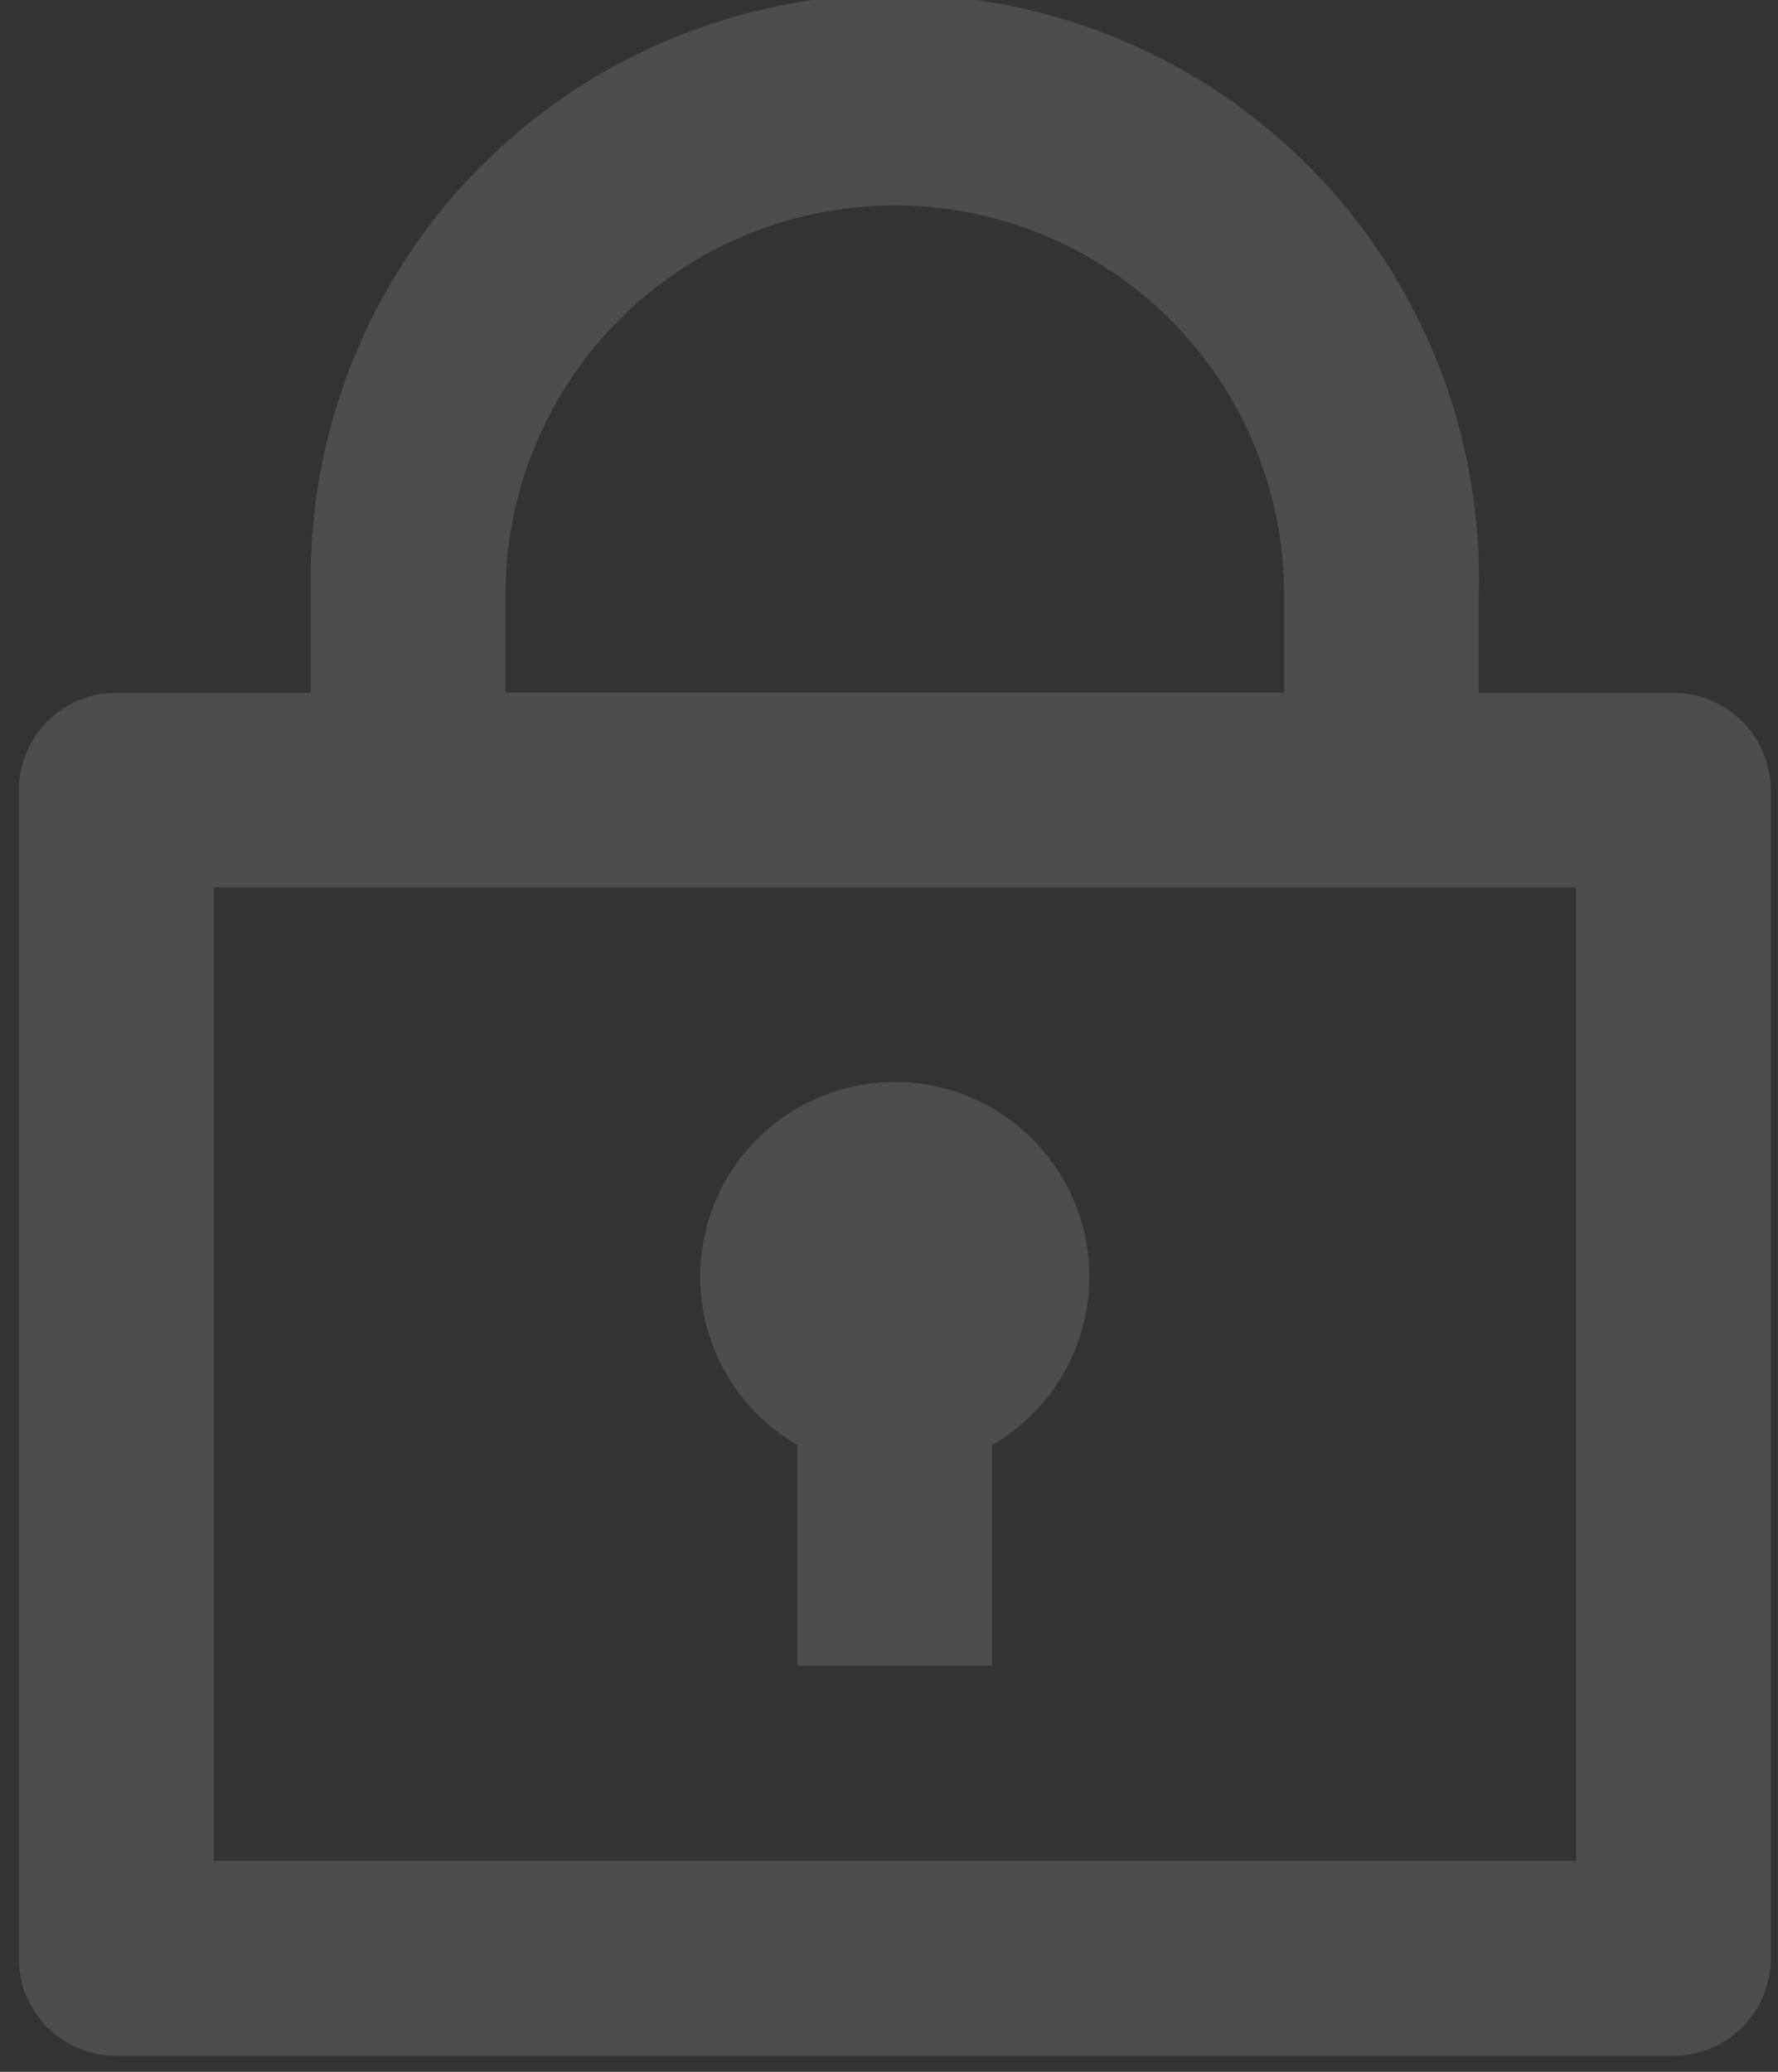 <?xml version="1.0" encoding="UTF-8" standalone="no"?>
<!-- Created with Inkscape (http://www.inkscape.org/) -->

<svg
   width="3.683mm"
   height="4.291mm"
   viewBox="0 0 3.683 4.291"
   version="1.1"
   id="svg1"
   xml:space="preserve"
   xmlns:inkscape="http://www.inkscape.org/namespaces/inkscape"
   xmlns:sodipodi="http://sodipodi.sourceforge.net/DTD/sodipodi-0.dtd"
   xmlns="http://www.w3.org/2000/svg"
   xmlns:svg="http://www.w3.org/2000/svg"><rect x="0" y="0" width="3.683" height="4.291" fill="#333333" stroke="none"/><sodipodi:namedview
     id="namedview1"
     pagecolor="#ffffff"
     bordercolor="#666666"
     borderopacity="1.0"
     inkscape:showpageshadow="2"
     inkscape:pageopacity="0.0"
     inkscape:pagecheckerboard="0"
     inkscape:deskcolor="#d1d1d1"
     inkscape:document-units="mm" /><defs
     id="defs1"><clipPath
       clipPathUnits="userSpaceOnUse"
       id="clipPath1"><rect
         style="fill:#4d4d4d;fill-opacity:0;stroke:#ffffff;stroke-width:0;stroke-linecap:round;stroke-linejoin:bevel;stroke-miterlimit:6.4;stroke-opacity:0;paint-order:markers stroke fill"
         id="rect2"
         width="3.683"
         height="4.291"
         x="53.01"
         y="14.529" /></clipPath></defs><g
     inkscape:label="Calque 1"
     inkscape:groupmode="layer"
     id="layer1"
     transform="translate(-120.158,-151.123)"><g
       inkscape:label="Calque 1"
       id="layer1-5"
       transform="translate(67.148,136.594)"
       clip-path="url(#clipPath1)"><path
         d="m 21.183,15.134 c 0.463,0 0.905,0.243 1.317,0.641 0.141,0.136 0.268,0.281 0.38,0.427 0.068,0.088 0.116,0.157 0.142,0.198 l 0.058,0.091 -0.058,0.091 c -0.026,0.041 -0.074,0.11 -0.142,0.198 -0.112,0.145 -0.239,0.29 -0.38,0.427 -0.412,0.399 -0.855,0.641 -1.317,0.641 -0.463,0 -0.905,-0.243 -1.317,-0.641 -0.141,-0.136 -0.268,-0.281 -0.38,-0.427 -0.068,-0.088 -0.116,-0.157 -0.142,-0.198 l -0.058,-0.091 0.058,-0.091 c 0.026,-0.041 0.074,-0.11 0.142,-0.198 0.112,-0.145 0.239,-0.29 0.38,-0.427 0.412,-0.399 0.855,-0.641 1.317,-0.641 z m 1.429,1.275 c -0.103,-0.133 -0.219,-0.266 -0.347,-0.39 -0.355,-0.343 -0.724,-0.546 -1.082,-0.546 -0.357,0 -0.726,0.203 -1.082,0.546 -0.128,0.124 -0.245,0.257 -0.347,0.39 -0.022,0.029 -0.043,0.056 -0.061,0.082 0.019,0.026 0.039,0.053 0.061,0.082 0.103,0.133 0.219,0.266 0.347,0.39 0.355,0.343 0.724,0.546 1.082,0.546 0.357,0 0.726,-0.203 1.082,-0.546 0.128,-0.124 0.245,-0.257 0.347,-0.39 0.022,-0.029 0.043,-0.056 0.061,-0.082 -0.019,-0.026 -0.039,-0.053 -0.061,-0.082 z m -1.429,0.76 c -0.375,0 -0.679,-0.304 -0.679,-0.679 0,-0.375 0.304,-0.679 0.679,-0.679 0.375,0 0.679,0.304 0.679,0.679 0,0.375 -0.304,0.679 -0.679,0.679 z m 0,-0.339 c 0.187,0 0.339,-0.152 0.339,-0.339 0,-0.187 -0.152,-0.339 -0.339,-0.339 -0.187,0 -0.339,0.152 -0.339,0.339 0,0.187 0.152,0.339 0.339,0.339 z"
         fill-rule="evenodd"
         id="path536"
         style="fill:#4d4d4d;stroke-width:0.17"
         sodipodi:insensitive="true" /><path
         d="m 40.481,4.233 c 1.02,0 1.852,-0.832 1.852,-1.852 -4.2e-4,-1.02 -0.832,-1.852 -1.852,-1.852 -1.02,0 -1.852,0.832 -1.852,1.852 0,1.02 0.832,1.852 1.852,1.852 z"
         style="clip-rule:evenodd;fill:#8080ff;fill-rule:evenodd;stroke-width:0.419"
         id="path274-3"
         sodipodi:insensitive="true" /><path
         d="m 3.111,5.543 h 0.172 c 0.19,0 0.344,0.154 0.344,0.344 v 2.579 c 0,0.19 -0.154,0.344 -0.344,0.344 H 0.876 c -0.19,0 -0.344,-0.154 -0.344,-0.344 V 5.887 c 0,-0.19 0.154,-0.344 0.344,-0.344 H 1.048 c 0,-0.19 0.154,-0.344 0.344,-0.344 H 1.563 C 1.693,5.09 1.88,5.027 2.08,5.027 c 0.2,0 0.387,0.062 0.517,0.172 h 0.171 c 0.19,0 0.344,0.154 0.344,0.344 z M 1.094,5.887 H 0.876 V 8.466 H 3.283 V 5.887 H 3.065 C 3.006,5.99 2.895,6.059 2.768,6.059 H 1.392 c -0.127,0 -0.238,-0.069 -0.298,-0.172 z M 1.392,7.606 V 7.263 H 2.424 v 0.344 z m 0,-0.688 V 6.575 h 1.375 v 0.344 z m 0.371,-1.435 -0.051,0.059 h -0.078 -0.241 v 0.172 h 1.375 V 5.543 H 2.448 L 2.397,5.484 C 2.34,5.419 2.219,5.371 2.08,5.371 c -0.139,0 -0.26,0.048 -0.317,0.113 z"
         fill-rule="evenodd"
         id="path1104"
         style="fill:#4d4d4d;stroke-width:0.172"
         sodipodi:insensitive="true" /><g
         id="g533"
         transform="matrix(0.982,0,0,0.982,0.291,0.496)"
         sodipodi:insensitive="true"><polygon
           points="214.778,454.728 210.222,447.272 207,442 203.778,447.272 199.222,454.728 196,460 218,460 "
           id="polygon1761"
           transform="matrix(0.166,0,0,0.166,-32.142,-72.822)"
           style="fill:#4d4d4d" /><rect
           x="2.022"
           y="2.803"
           style="fill:#e6e6e6;stroke-width:0.166"
           width="0.332"
           height="0.332"
           id="rect1767" /><rect
           x="2.022"
           y="1.476"
           style="fill:#e6e6e6;stroke-width:0.166"
           width="0.332"
           height="0.995"
           id="rect1769" /></g><path
         d="M 12.725,5.717 12.174,5.166 C 12.085,5.077 11.965,5.027 11.84,5.027 l -1.34,-7e-7 c -0.261,0 -0.473,0.212 -0.473,0.473 l 4.8e-5,2.836 c 0,0.261 0.212,0.473 0.473,0.473 h 1.891 c 0.26,0 0.473,-0.213 0.473,-0.473 V 6.051 c 0,-0.125 -0.049,-0.245 -0.138,-0.334 z m -0.216,2.619 c 0,0.065 -0.053,0.118 -0.118,0.118 h -1.891 c -0.065,0 -0.118,-0.053 -0.118,-0.118 l -1.49e-4,-2.835 c 0,-0.065 0.053,-0.118 0.118,-0.118 h 1.182 v 0.59 c 0,0.131 0.106,0.236 0.236,0.236 h 0.584 V 8.336 Z M 10.736,7.095 c 0,0.098 0.08,0.177 0.177,0.177 h 1.064 c 0.098,0 0.177,-0.079 0.177,-0.177 0,-0.098 -0.079,-0.177 -0.177,-0.177 h -1.064 c -0.098,0 -0.177,0.08 -0.177,0.177 z m 1.241,0.532 h -1.064 c -0.098,0 -0.177,0.08 -0.177,0.177 0,0.098 0.079,0.177 0.177,0.177 h 1.064 c 0.098,0 0.177,-0.079 0.177,-0.177 0,-0.098 -0.079,-0.177 -0.177,-0.177 z"
         id="path4469"
         style="fill:#4d4d4d;stroke-width:0.007"
         sodipodi:insensitive="true" /><path
         d="M 7.02,5.194 A 1.798,1.798 0 1 0 8.818,6.992 1.796,1.796 0 0 0 7.02,5.194 Z m 0,3.172 a 1.375,1.375 0 1 1 1.375,-1.375 1.372,1.372 0 0 1 -1.375,1.375 z m 0,-1.745 a 0.211,0.211 0 0 0 -0.211,0.211 v 1.005 a 0.211,0.211 0 0 0 0.423,0 V 6.833 A 0.211,0.211 0 0 0 7.02,6.622 Z m 0,-0.687 A 0.211,0.211 0 0 0 6.809,6.146 v 0.106 a 0.211,0.211 0 0 0 0.423,0 V 6.146 A 0.211,0.211 0 0 0 7.02,5.934 Z"
         id="path313"
         style="fill:#4d4d4d;stroke-width:0.021"
         sodipodi:insensitive="true" /><path
         d="m 35.719,19.315 a 2.117,2.117 0 1 0 2.117,2.117 2.115,2.115 0 0 0 -2.117,-2.117 z m 0,3.736 a 1.619,1.619 0 1 1 1.619,-1.619 1.615,1.615 0 0 1 -1.619,1.619 z m 0,-2.055 a 0.249,0.249 0 0 0 -0.249,0.249 v 1.183 a 0.249,0.249 0 0 0 0.498,0 v -1.183 a 0.249,0.249 0 0 0 -0.249,-0.249 z m 0,-0.809 a 0.249,0.249 0 0 0 -0.249,0.249 v 0.124 a 0.249,0.249 0 0 0 0.498,0 v -0.124 a 0.249,0.249 0 0 0 -0.249,-0.249 z"
         id="path313-3"
         style="fill:#4d4d4d;stroke-width:0.025"
         sodipodi:insensitive="true" /><path
         d="m 18.098,5.06 h -3.124 c -0.172,0 -0.312,0.14 -0.312,0.312 v 3.124 c 0,0.172 0.14,0.312 0.312,0.312 h 3.124 c 0.172,0 0.312,-0.14 0.312,-0.312 v -3.124 c 0,-0.172 -0.14,-0.312 -0.312,-0.312 z m -0.104,3.333 h -2.916 V 5.894 h 2.916 z M 15.911,6.519 H 15.495 v 0.417 h 0.417 z m 1.666,0 h -0.417 v 0.417 h 0.417 z m -0.833,0 h -0.417 v 0.417 h 0.417 z m 0,0.833 H 16.328 V 7.768 h 0.417 z m -0.833,0 H 15.495 V 7.768 h 0.417 z m 1.666,0 H 17.161 V 7.768 h 0.417 z"
         id="path1649"
         style="fill:#4d4d4d;stroke-width:0.208"
         sodipodi:insensitive="true" /><polygon
         fill="#241F20"
         points="48,12.438 24,35.562 0,12.438 "
         id="polygon2"
         style="fill:#4d4d4d"
         transform="matrix(0.06,0,0,0.06,1.357,9.048)"
         sodipodi:insensitive="true" /><polygon
         fill="#241F20"
         points="24,35.562 0,12.438 48,12.438 "
         id="polygon2-3"
         style="fill:#4d4d4d"
         transform="matrix(0.06,0,0,-0.06,1.357,14.764)"
         sodipodi:insensitive="true" /><path
         d="M 16.73,3.883 16.458,3.636 C 15.492,2.76 14.855,2.181 14.855,1.473 c 0,-0.579 0.453,-1.031 1.031,-1.031 0.326,0 0.64,0.152 0.844,0.391 0.204,-0.239 0.518,-0.391 0.844,-0.391 0.579,0 1.031,0.453 1.031,1.031 0,0.708 -0.638,1.287 -1.603,2.163 z"
         id="path247"
         style="fill:#d35f5f;stroke-width:0.094"
         sodipodi:insensitive="true" /><path
         d="m 22.382,0.442 c -0.326,0 -0.64,0.152 -0.844,0.391 -0.204,-0.239 -0.518,-0.391 -0.844,-0.391 -0.579,0 -1.032,0.453 -1.032,1.031 0,0.708 0.638,1.286 1.604,2.163 l 0.272,0.247 0.272,-0.247 c 0.966,-0.877 1.604,-1.455 1.604,-2.163 0,-0.579 -0.453,-1.031 -1.032,-1.031 z M 21.557,3.358 21.538,3.376 21.518,3.358 C 20.626,2.549 20.037,2.015 20.037,1.473 c 0,-0.374 0.282,-0.656 0.656,-0.656 0.289,0 0.57,0.187 0.669,0.443 h 0.35 c 0.099,-0.256 0.381,-0.443 0.67,-0.443 0.374,0 0.656,0.282 0.656,0.656 0,0.542 -0.589,1.076 -1.481,1.886 z"
         id="path473"
         style="fill:#4d4d4d;stroke-width:0.094"
         sodipodi:insensitive="true" /><path
         d="m 27.202,0.467 h -1.904 c -0.21,0 -0.379,0.17 -0.379,0.381 l -0.002,3.047 1.333,-0.571 1.333,0.571 V 0.847 c 0,-0.21 -0.17,-0.381 -0.381,-0.381 z"
         id="path2"
         style="fill:#505078;fill-opacity:1;stroke-width:0.095"
         sodipodi:insensitive="true" /><path
         d="m 31.849,0.467 h -1.904 c -0.21,0 -0.379,0.17 -0.379,0.381 l -0.002,3.047 1.333,-0.571 1.333,0.571 V 0.847 c 0,-0.21 -0.17,-0.381 -0.381,-0.381 z m 0,2.856 -0.952,-0.414 -0.952,0.414 V 0.847 h 1.904 z"
         id="path454"
         style="fill:#4d4d4d;stroke-width:0.095"
         sodipodi:insensitive="true" /><path
         d="m 8.754,1.57 c -0.084,-0.089 -0.221,-0.089 -0.305,0 L 6.771,3.339 6.008,2.534 c -0.084,-0.089 -0.221,-0.089 -0.305,0 -0.084,0.089 -0.085,0.233 0,0.321 l 0.914,0.965 c 0.042,0.044 0.098,0.066 0.154,0.066 0.056,1.986e-4 0.111,-0.022 0.153,-0.066 l 1.829,-1.929 c 0.084,-0.089 0.084,-0.232 0,-0.321 z"
         id="path2072"
         style="fill:#4d4d4d;stroke-width:0.199"
         sodipodi:insensitive="true" /><g
         id="g2744"
         transform="matrix(0.199,0,0,0.199,-24.445,-55.682)"
         style="fill:#4d4d4d"
         sodipodi:insensitive="true"><path
           d="m 179.782,288.762 c -0.421,-0.421 -1.103,-0.421 -1.524,0 -0.421,0.421 -0.421,1.103 0,1.524 l 4.63,4.63 -2.208,2.328 -3.844,-4.052 c -0.424,-0.447 -1.111,-0.447 -1.534,0 -0.425,0.447 -0.426,1.172 -0.001,1.617 l 4.604,4.858 c 0.214,0.224 0.494,0.334 0.774,0.333 0.28,10e-4 0.56,-0.109 0.773,-0.333 l 3.011,-3.175 2.746,2.746 c 0.421,0.421 1.103,0.421 1.524,0 0.421,-0.421 0.421,-1.103 0,-1.524 z"
           id="path2740"
           style="fill:#4d4d4d" /><path
           d="m 190.664,288.336 c -0.423,-0.446 -1.111,-0.449 -1.535,0 l -3.488,3.678 1.576,1.576 3.448,-3.636 c 0.424,-0.447 0.424,-1.171 -0.001,-1.618 z"
           id="path2742"
           style="fill:#4d4d4d" /></g><path
         d="m 8.731,13.229 -2.249,-1.587 2.249,-1.587 z m -2.245,-3.175 -0.019,3.175 h -0.381 v -3.175 z"
         id="Shape"
         style="fill:#4d4d4d;fill-rule:evenodd;stroke:none;stroke-width:0.265"
         sodipodi:nodetypes="ccccccccc"
         sodipodi:insensitive="true" /><path
         d="m 12.303,13.229 -2.249,-1.587 2.249,-1.587 z"
         id="Shape-3"
         style="fill:#4d4d4d;stroke-width:0.265"
         sodipodi:nodetypes="cccc"
         sodipodi:insensitive="true" /><path
         d="m 16.14,13.229 2.249,-1.587 -2.249,-1.587 z"
         id="Shape-6"
         style="fill:#4d4d4d;stroke-width:0.265"
         sodipodi:nodetypes="cccc"
         sodipodi:insensitive="true" /><path
         d="m 19.579,13.229 2.249,-1.587 -2.249,-1.587 z m 2.245,-3.175 0.019,3.175 h 0.381 v -3.175 z"
         id="Shape-7"
         style="fill:#4d4d4d;fill-rule:evenodd;stroke:none;stroke-width:0.265"
         sodipodi:nodetypes="ccccccccc"
         sodipodi:insensitive="true" /><g
         id="g335"
         transform="translate(7.779,1.323)"
         style="fill:#4d4d4d"
         sodipodi:insensitive="true"><path
           d="m 21.636,8.8 c -0.129,0 -0.234,0.105 -0.234,0.234 v 0.468 c 0,0.129 0.105,0.234 0.234,0.234 h 1.17 c 0.129,0 0.234,-0.105 0.234,-0.234 V 9.034 C 23.04,8.905 22.935,8.8 22.806,8.8 Z"
           fill="#212121"
           id="path2-5"
           style="fill:#4d4d4d;stroke-width:0.234" /><path
           d="m 21.636,11.049 c -0.129,0 -0.234,0.105 -0.234,0.234 v 0.468 c 0,0.129 0.105,0.234 0.234,0.234 h 1.17 c 0.129,0 0.234,-0.105 0.234,-0.234 v -0.468 c 0,-0.129 -0.105,-0.234 -0.234,-0.234 z"
           fill="#212121"
           id="path6"
           style="fill:#4d4d4d;stroke-width:0.234" /><path
           d="m 21.636,9.925 c -0.129,0 -0.234,0.105 -0.234,0.234 v 0.468 c 0,0.129 0.105,0.234 0.234,0.234 h 1.17 c 0.129,0 0.234,-0.105 0.234,-0.234 v -0.468 c 0,-0.129 -0.105,-0.234 -0.234,-0.234 z"
           fill="#212121"
           id="path4"
           style="fill:#4d4d4d;stroke-width:0.234" /><path
           d="m 23.517,8.8 c -0.129,0 -0.234,0.105 -0.234,0.234 v 0.468 c 0,0.129 0.105,0.234 0.234,0.234 h 1.17 c 0.129,0 0.234,-0.105 0.234,-0.234 V 9.034 c 0,-0.129 -0.105,-0.234 -0.234,-0.234 z"
           fill="#212121"
           id="path8"
           style="fill:#4d4d4d;stroke-width:0.234" /><path
           d="m 23.517,9.925 c -0.129,0 -0.234,0.105 -0.234,0.234 v 0.468 c 0,0.129 0.105,0.234 0.234,0.234 h 1.17 c 0.129,0 0.234,-0.105 0.234,-0.234 v -0.468 c 0,-0.129 -0.105,-0.234 -0.234,-0.234 z"
           fill="#212121"
           id="path10"
           style="fill:#4d4d4d;stroke-width:0.234" /></g><g
         id="g674"
         style="fill:#4d4d4d"
         transform="translate(8.202,1.323)"
         sodipodi:insensitive="true"><path
           d="m 26.398,8.811 h -0.57 c -0.079,0 -0.143,0.068 -0.143,0.152 v 0.609 c 0,0.084 0.064,0.152 0.143,0.152 h 0.57 c 0.079,0 0.143,-0.068 0.143,-0.152 V 8.963 c 0,-0.084 -0.064,-0.152 -0.143,-0.152 z"
           id="path2022-6"
           style="fill:#4d4d4d;stroke-width:0.009"
           sodipodi:nodetypes="sssssssss" /><path
           d="m 26.972,9.716 h 2.141 c 0.131,0 0.238,-0.206 0.238,-0.447 0,-0.241 -0.106,-0.473 -0.238,-0.473 h -2.141 c -0.132,0 -0.238,0.206 -0.238,0.447 0,0.241 0.106,0.473 0.238,0.473 z"
           id="path2022-3"
           style="fill:#4d4d4d;stroke-width:0.01"
           sodipodi:nodetypes="sssssss" /><path
           d="m 26.388,9.947 h -0.57 c -0.079,0 -0.143,0.068 -0.143,0.152 v 0.609 c 0,0.084 0.064,0.152 0.143,0.152 h 0.57 c 0.079,0 0.143,-0.068 0.143,-0.152 v -0.609 c 0,-0.084 -0.064,-0.152 -0.143,-0.152 z"
           id="path2022-6-5"
           style="fill:#4d4d4d;stroke-width:0.009"
           sodipodi:nodetypes="sssssssss" /><path
           d="m 26.962,10.852 h 2.141 c 0.131,0 0.238,-0.206 0.238,-0.447 0,-0.241 -0.106,-0.473 -0.238,-0.473 h -2.141 c -0.132,0 -0.238,0.206 -0.238,0.447 0,0.241 0.106,0.473 0.238,0.473 z"
           id="path2022-3-3"
           style="fill:#4d4d4d;stroke-width:0.01"
           sodipodi:nodetypes="sssssss" /><path
           d="m 26.394,11.073 h -0.57 c -0.079,0 -0.143,0.068 -0.143,0.152 v 0.609 c 0,0.084 0.064,0.152 0.143,0.152 h 0.57 c 0.079,0 0.143,-0.068 0.143,-0.152 v -0.609 c 0,-0.084 -0.064,-0.152 -0.143,-0.152 z"
           id="path2022-6-5-6"
           style="fill:#4d4d4d;stroke-width:0.009"
           sodipodi:nodetypes="sssssssss" /><path
           d="m 26.968,11.978 h 2.141 c 0.131,0 0.238,-0.206 0.238,-0.447 0,-0.241 -0.106,-0.473 -0.238,-0.473 h -2.141 c -0.132,0 -0.238,0.206 -0.238,0.447 0,0.241 0.106,0.473 0.238,0.473 z"
           id="path2022-3-3-2"
           style="fill:#4d4d4d;stroke-width:0.01"
           sodipodi:nodetypes="sssssss" /></g><g
         id="g1963"
         transform="translate(-9.509,0.004)"
         sodipodi:insensitive="true"><path
           d="m 34.6,10.134 h -0.57 c -0.079,0 -0.143,0.068 -0.143,0.152 v 0.609 c 0,0.084 0.064,0.152 0.143,0.152 h 0.57 c 0.079,0 0.143,-0.068 0.143,-0.152 v -0.609 c 0,-0.084 -0.064,-0.152 -0.143,-0.152 z"
           id="path2022-6-6"
           style="fill:#4d4d4d;stroke-width:0.009"
           sodipodi:nodetypes="sssssssss" /><path
           d="m 35.174,10.679 h 2.141 c 0.131,0 0.238,-0.125 0.238,-0.272 0,-0.147 -0.106,-0.288 -0.238,-0.288 h -2.141 c -0.132,0 -0.238,0.125 -0.238,0.272 0,0.147 0.106,0.288 0.238,0.288 z"
           id="path2022-3-7"
           style="fill:#4d4d4d;stroke-width:0.008"
           sodipodi:nodetypes="sssssss" /><path
           d="m 35.174,11.551 h 2.141 c 0.131,0 0.238,-0.125 0.238,-0.272 0,-0.147 -0.106,-0.288 -0.238,-0.288 h -2.141 c -0.132,0 -0.238,0.125 -0.238,0.272 0,0.147 0.106,0.288 0.238,0.288 z"
           id="path2022-3-7-2"
           style="fill:#4d4d4d;stroke-width:0.008"
           sodipodi:nodetypes="sssssss" /><path
           d="m 35.174,12.424 h 2.141 c 0.131,0 0.238,-0.125 0.238,-0.272 0,-0.147 -0.106,-0.288 -0.238,-0.288 h -2.141 c -0.132,0 -0.238,0.125 -0.238,0.272 0,0.147 0.106,0.288 0.238,0.288 z"
           id="path2022-3-7-2-9"
           style="fill:#4d4d4d;stroke-width:0.008"
           sodipodi:nodetypes="sssssss" /><path
           d="m 35.174,13.296 h 2.141 c 0.131,0 0.238,-0.125 0.238,-0.272 0,-0.147 -0.106,-0.288 -0.238,-0.288 h -2.141 c -0.132,0 -0.238,0.125 -0.238,0.272 0,0.147 0.106,0.288 0.238,0.288 z"
           id="path2022-3-7-2-9-3"
           style="fill:#4d4d4d;stroke-width:0.008"
           sodipodi:nodetypes="sssssss" /></g><path
         d="m 42.431,12.803 -1.95,-2.013 -1.95,2.013 0.483,0.499 1.467,-1.514 1.467,1.514 z M 38.431,10.742 V 10.319 h 4.1 v 0.423 z"
         id="path265"
         sodipodi:nodetypes="cccccccccccc"
         style="fill:#4d4d4d;stroke-width:0.347"
         sodipodi:insensitive="true" /><path
         d="m 48.785,13.816 2.013,-2.013 -2.013,-2.013 -0.499,0.499 1.514,1.514 -1.514,1.514 z"
         id="path265-3"
         sodipodi:nodetypes="ccccccc"
         style="fill:#4d4d4d;stroke-width:0.353" /><path
         d="M 46.463,13.816 44.45,11.803 l 2.013,-2.013 0.499,0.499 -1.514,1.514 1.514,1.514 z"
         id="path265-3-3"
         sodipodi:nodetypes="ccccccc"
         style="fill:#4d4d4d;stroke-width:0.353" /><path
         d="m 35.719,4.233 c 1.02,0 1.852,-0.832 1.852,-1.852 -4.2e-4,-1.02 -0.832,-1.852 -1.852,-1.852 -1.02,0 -1.852,0.832 -1.852,1.852 0,1.02 0.832,1.852 1.852,1.852 z"
         style="clip-rule:evenodd;fill:#55d400;fill-rule:evenodd;stroke-width:0.419"
         id="path274"
         sodipodi:insensitive="true" /><path
         d="m 45.244,4.233 c 1.02,0 1.852,-0.832 1.852,-1.852 -4.2e-4,-1.02 -0.832,-1.852 -1.852,-1.852 -1.02,0 -1.852,0.832 -1.852,1.852 0,1.02 0.832,1.852 1.852,1.852 z"
         style="clip-rule:evenodd;fill:#d40000;fill-rule:evenodd;stroke-width:0.419"
         id="path274-6"
         sodipodi:insensitive="true" /><path
         d="m 50.006,4.233 c 1.02,0 1.852,-0.832 1.852,-1.852 -4.2e-4,-1.02 -0.832,-1.852 -1.852,-1.852 -1.02,0 -1.852,0.832 -1.852,1.852 0,1.02 0.832,1.852 1.852,1.852 z"
         style="clip-rule:evenodd;fill:#999999;fill-rule:evenodd;stroke-width:0.419"
         id="path274-3-7"
         sodipodi:insensitive="true" /><path
         d="m 3.409,17.322 -0.093,0.094 -0.257,-0.257 C 3.585,16.537 3.561,15.606 2.973,15.017 2.353,14.398 1.348,14.397 0.729,15.016 c -0.619,0.619 -0.619,1.624 0.001,2.244 0.588,0.589 1.519,0.612 2.142,0.086 l 0.257,0.257 -0.094,0.093 1.089,1.089 0.374,-0.374 z M 1.104,16.887 c -0.413,-0.413 -0.414,-1.083 -0.001,-1.497 0.413,-0.413 1.083,-0.412 1.496,0.001 0.413,0.413 0.414,1.084 9.857e-4,1.496 -0.413,0.413 -1.083,0.412 -1.496,-0.001 z"
         id="path2606"
         style="fill:#4d4d4d;stroke-width:0.235"
         sodipodi:insensitive="true" /><path
         d="m 8.171,17.322 -0.093,0.094 -0.257,-0.257 c 0.527,-0.623 0.503,-1.553 -0.086,-2.142 -0.62,-0.62 -1.625,-0.621 -2.244,-0.001 -0.619,0.619 -0.619,1.624 0.001,2.244 0.588,0.589 1.519,0.612 2.142,0.086 l 0.257,0.257 -0.094,0.093 1.089,1.089 0.374,-0.374 z M 5.867,16.887 C 5.453,16.473 5.452,15.803 5.865,15.39 c 0.413,-0.413 1.083,-0.412 1.496,0.001 0.413,0.413 0.414,1.084 9.86e-4,1.496 -0.413,0.413 -1.083,0.412 -1.496,-0.001 z"
         id="path2606-3"
         style="fill:#e6e6e6;stroke-width:0.235"
         sodipodi:insensitive="true" /><g
         id="g462"
         style="fill:#4d4d4d"
         transform="matrix(0.235,0,0,0.235,13.847,13.847)"
         sodipodi:insensitive="true"><path
           d="M 18,21 H 6 A 3,3 0 0 1 3,18 V 6 A 3,3 0 0 1 6,3 h 5 a 1,1 0 0 1 0,2 H 6 A 1,1 0 0 0 5,6 v 12 a 1,1 0 0 0 1,1 h 12 a 1,1 0 0 0 1,-1 v -5 a 1,1 0 0 1 2,0 v 5 a 3,3 0 0 1 -3,3 z"
           fill="#464646"
           id="path301"
           style="fill:#4d4d4d" /><path
           d="m 20.66,3.34 a 1,1 0 0 0 -1.42,0 L 13,9.64 11.71,8.34 A 1,1 0 0 0 10.62,8.13 1,1 0 0 0 10,9.05 v 4 a 1,1 0 0 0 0.08,0.38 1,1 0 0 0 0.54,0.54 1,1 0 0 0 0.38,0.08 h 4 a 1,1 0 0 0 0.92,-0.62 1,1 0 0 0 -0.21,-1.09 l -1.3,-1.29 6.3,-6.29 A 1,1 0 0 0 20.66,3.34 Z"
           fill="#464646"
           id="path303"
           style="fill:#4d4d4d" /></g><g
         id="g1281"
         transform="matrix(-1,0,0,1,90.825,0.082)"
         sodipodi:insensitive="true"><path
           d="M 46.993,23.465 H 44.17 A 0.706,0.706 0 0 1 43.465,22.76 V 19.938 a 0.706,0.706 0 0 1 0.706,-0.706 h 1.176 a 0.235,0.235 0 0 1 0,0.47 h -1.176 a 0.235,0.235 0 0 0 -0.235,0.235 v 2.822 a 0.235,0.235 0 0 0 0.235,0.235 h 2.822 a 0.235,0.235 0 0 0 0.235,-0.235 v -1.176 a 0.235,0.235 0 0 1 0.47,0 v 1.176 a 0.706,0.706 0 0 1 -0.706,0.706 z"
           fill="#464646"
           id="path301-6"
           style="fill:#4d4d4d;stroke-width:0.235" /><path
           d="m 45.187,21.761 a 0.235,0.235 0 0 0 0.334,0 l 1.468,-1.482 0.303,0.306 a 0.235,0.235 0 0 0 0.256,0.049 0.235,0.235 0 0 0 0.146,-0.216 v -0.941 a 0.235,0.235 0 0 0 -0.019,-0.089 0.235,0.235 0 0 0 -0.127,-0.127 0.235,0.235 0 0 0 -0.089,-0.019 h -0.941 a 0.235,0.235 0 0 0 -0.216,0.146 0.235,0.235 0 0 0 0.049,0.256 l 0.306,0.303 -1.482,1.479 a 0.235,0.235 0 0 0 0.012,0.334 z"
           fill="#464646"
           id="path303-7"
           style="fill:#4d4d4d;stroke-width:0.235" /></g><g
         id="g2564"
         transform="matrix(0.232,0,0,0.232,-129.778,-123.097)"
         style="fill:#4d4d4d"
         sodipodi:insensitive="true"><g
           id="g2562"
           style="fill:#4d4d4d"><rect
             x="604"
             y="598"
             width="16"
             height="2"
             id="rect2556"
             style="fill:#4d4d4d" /><rect
             x="604"
             y="608"
             width="16"
             height="2"
             id="rect2558"
             style="fill:#4d4d4d" /><rect
             x="604"
             y="603"
             width="16"
             height="2"
             id="rect2560"
             style="fill:#4d4d4d" /></g></g><path
         d="m 3.969,19.315 h 3.024 c 1.169,0 2.117,0.948 2.117,2.117 0,1.169 -0.948,2.117 -2.117,2.117 H 3.969 c -1.169,0 -2.117,-0.948 -2.117,-2.117 0,-1.169 0.948,-2.117 2.117,-2.117 z m 0,0.605 c -0.835,0 -1.512,0.677 -1.512,1.512 0,0.835 0.677,1.512 1.512,1.512 h 3.024 c 0.835,0 1.512,-0.677 1.512,-1.512 0,-0.835 -0.677,-1.512 -1.512,-1.512 z m 0,2.721 c -0.668,0 -1.21,-0.542 -1.21,-1.21 0,-0.668 0.542,-1.21 1.21,-1.21 0.668,0 1.21,0.542 1.21,1.21 0,0.668 -0.542,1.21 -1.21,1.21 z m 0,-0.605 c 0.334,0 0.605,-0.271 0.605,-0.605 0,-0.334 -0.271,-0.605 -0.605,-0.605 -0.334,0 -0.605,0.271 -0.605,0.605 0,0.334 0.271,0.605 0.605,0.605 z"
         fill-rule="evenodd"
         id="path1219"
         style="fill:#4d4d4d;stroke-width:0.302"
         sodipodi:insensitive="true" /><path
         d="m 16.518,19.315 h -3.024 c -1.169,0 -2.117,0.948 -2.117,2.117 0,1.169 0.948,2.117 2.117,2.117 h 3.024 c 1.169,0 2.117,-0.948 2.117,-2.117 0,-1.169 -0.948,-2.117 -2.117,-2.117 z m 0,0.605 c 0.835,0 1.512,0.677 1.512,1.512 0,0.835 -0.677,1.512 -1.512,1.512 h -3.024 c -0.835,0 -1.512,-0.677 -1.512,-1.512 0,-0.835 0.677,-1.512 1.512,-1.512 z m 0,2.721 c 0.668,0 1.21,-0.542 1.21,-1.21 0,-0.668 -0.542,-1.21 -1.21,-1.21 -0.668,0 -1.21,0.542 -1.21,1.21 0,0.668 0.542,1.21 1.21,1.21 z m 0,-0.605 c -0.334,0 -0.605,-0.271 -0.605,-0.605 0,-0.334 0.271,-0.605 0.605,-0.605 0.334,0 0.605,0.271 0.605,0.605 0,0.334 -0.271,0.605 -0.605,0.605 z"
         fill-rule="evenodd"
         id="path1219-3"
         style="fill:#4d4d4d;stroke-width:0.302"
         sodipodi:insensitive="true" /><g
         id="g195"
         style="fill:#4d4d4d"
         transform="matrix(0.155,0,0,0.155,23.455,14.121)"
         sodipodi:insensitive="true"><path
           d="M 27,28 H 5 c -0.6,0 -1,0.4 -1,1 0,0.6 0.4,1 1,1 h 22 c 0.6,0 1,-0.4 1,-1 0,-0.6 -0.4,-1 -1,-1 z"
           id="path191"
           style="fill:#4d4d4d" /><path
           d="M 9.2,25.7 C 9.4,25.9 9.6,26 9.9,26 H 17 c 0.3,0 0.5,-0.1 0.7,-0.3 L 27.8,15.6 c 1.9,-1.9 1.9,-5.1 0,-7.1 L 23.5,4.2 c -1.9,-1.9 -5.1,-1.9 -7.1,0 l -5,5 c 0,0 0,0 0,0 0,0 0,0 0,0 L 5.6,15 c -1.9,1.9 -1.9,5.1 0,7.1 z M 7,16.4 l 5,-5 8.6,8.6 -4,4 H 10.3 L 7,20.7 C 5.8,19.5 5.8,17.6 7,16.4 Z"
           id="path193"
           style="fill:#4d4d4d" /></g><path
         id="path18505-2-3"
         style="fill:#4d4d4d;fill-opacity:1;stroke-width:0.265"
         d="m 40.483,5.821 c -0.013,-1.16e-4 -0.026,-1.8e-5 -0.037,4.62e-4 h -0.004 c -0.093,0 -0.167,0.075 -0.167,0.168 v 1.112 l -0.567,9.18e-4 v 4.64e-4 c -0.095,0.007 -0.172,0.131 -0.082,0.22 l 0.766,0.766 c 0.05,0.05 0.131,0.05 0.181,0 l 0.765,-0.766 c 0.089,-0.09 0.012,-0.212 -0.082,-0.219 l 0.003,-0.003 -0.567,9.18e-4 v -1.112 c 0,-0.093 -0.075,-0.168 -0.168,-0.168 -0.013,-4.63e-4 -0.028,-6.94e-4 -0.041,-9.17e-4 z m -1.986,1.767 a 0.132,0.132 0 0 0 -0.132,0.132 v 0.661 a 0.529,0.529 0 0 0 0.529,0.529 h 3.175 a 0.529,0.529 0 0 0 0.529,-0.529 v -0.661 a 0.132,0.132 0 0 0 -0.264,0 v 0.615 h -3.704 v -0.615 a 0.132,0.132 0 0 0 -0.132,-0.132 z"
         sodipodi:insensitive="true" /><g
         id="g453"
         transform="translate(-4.762)"
         sodipodi:insensitive="true"><path
           d="m 42.086,15.322 h 0.162 c 0.179,0 0.323,0.151 0.323,0.337 v 2.526 c 0,0.186 -0.145,0.337 -0.323,0.337 h -2.264 c -0.179,0 -0.323,-0.151 -0.323,-0.337 v -2.526 c 0,-0.186 0.145,-0.337 0.323,-0.337 h 0.162 c 0,-0.186 0.145,-0.337 0.323,-0.337 h 0.161 c 0.122,-0.107 0.298,-0.168 0.486,-0.168 0.188,0 0.364,0.061 0.486,0.168 h 0.161 c 0.179,0 0.323,0.151 0.323,0.337 z m -1.897,0.337 h -0.205 v 2.526 h 2.264 v -2.526 h -0.205 c -0.056,0.101 -0.16,0.168 -0.28,0.168 h -1.294 c -0.12,0 -0.224,-0.068 -0.28,-0.168 z m 0.629,-0.395 -0.048,0.058 h -0.074 -0.227 v 0.168 h 1.294 v -0.168 h -0.3 l -0.048,-0.058 c -0.053,-0.064 -0.167,-0.11 -0.298,-0.11 -0.131,0 -0.245,0.047 -0.298,0.11 z"
           fill-rule="evenodd"
           id="path1104-3"
           style="fill:#4d4d4d;stroke-width:0.165"
           sodipodi:nodetypes="csssssssscscscscccccccsscccccccccsscc" /><path
           d="m 39.094,16.84 h 1.814 l -0.437,-0.387 c -0.037,-0.033 -0.055,-0.072 -0.055,-0.116 0,-0.082 0.077,-0.167 0.189,-0.167 0.05,0 0.094,0.016 0.13,0.049 l 0.752,0.666 c 0.031,0.027 0.063,0.061 0.063,0.122 0,0.061 -0.026,0.09 -0.061,0.121 l -0.753,0.667 c -0.036,0.032 -0.08,0.049 -0.13,0.049 -0.112,0 -0.189,-0.085 -0.189,-0.167 0,-0.043 0.018,-0.083 0.055,-0.116 l 0.437,-0.387 h -1.814 c -0.104,0 -0.189,-0.075 -0.189,-0.167 0,-0.092 0.085,-0.167 0.189,-0.167 z"
           id="path1628"
           style="fill:#4d4d4d;stroke-width:0.089" /></g><g
         id="g449"
         transform="translate(-4.762)"
         sodipodi:insensitive="true"><path
           d="m 35.379,17.194 h 1.814 l -0.437,-0.387 c -0.037,-0.033 -0.055,-0.072 -0.055,-0.116 0,-0.082 0.077,-0.167 0.189,-0.167 0.05,0 0.094,0.016 0.13,0.049 l 0.752,0.666 c 0.031,0.027 0.063,0.061 0.063,0.122 0,0.061 -0.026,0.09 -0.061,0.121 l -0.753,0.667 c -0.036,0.032 -0.08,0.049 -0.13,0.049 -0.112,0 -0.189,-0.085 -0.189,-0.167 0,-0.043 0.018,-0.083 0.055,-0.116 l 0.437,-0.387 h -1.814 c -0.104,0 -0.189,-0.075 -0.189,-0.167 0,-0.092 0.085,-0.167 0.189,-0.167 z"
           id="path1628-7"
           style="fill:#4d4d4d;stroke-width:0.089" /><path
           d="m 36.027,15.322 h 0.162 c 0.179,0 0.323,0.151 0.323,0.337 v 2.526 c 0,0.186 -0.145,0.337 -0.323,0.337 h -2.264 c -0.179,0 -0.323,-0.151 -0.323,-0.337 v -2.526 c 0,-0.186 0.145,-0.337 0.323,-0.337 h 0.162 c 0,-0.186 0.145,-0.337 0.323,-0.337 h 0.161 c 0.122,-0.107 0.298,-0.168 0.486,-0.168 0.188,0 0.364,0.061 0.486,0.168 h 0.161 c 0.179,0 0.323,0.151 0.323,0.337 z m -1.897,0.337 h -0.205 v 2.526 h 2.264 v -2.526 h -0.205 c -0.056,0.101 -0.16,0.168 -0.28,0.168 h -1.294 c -0.12,0 -0.224,-0.068 -0.28,-0.168 z m 0.28,1.01 v -0.337 h 1.294 v 0.337 z m 0.349,-1.405 -0.048,0.058 h -0.074 -0.227 v 0.168 h 1.294 v -0.168 h -0.3 l -0.048,-0.058 c -0.053,-0.064 -0.167,-0.11 -0.298,-0.11 -0.131,0 -0.245,0.047 -0.298,0.11 z"
           fill-rule="evenodd"
           id="path1104-36"
           style="fill:#4d4d4d;stroke-width:0.165"
           sodipodi:nodetypes="csssssssscscscscccccccsscccccccccccccccscc" /></g><g
         id="g2212"
         style="fill:#4d4d4d"
         transform="matrix(0.192,0,0,0.192,38.107,14.477)"
         sodipodi:insensitive="true"><path
           d="M 10,6.5 C 10,4.57 8.43,3 6.5,3 4.57,3 3,4.57 3,6.5 3,8.43 4.57,10 6.5,10 A 3.45,3.45 0 0 0 8.113,9.587 l 2.357,2.528 -2.318,2.318 A 3.46,3.46 0 0 0 6.5,14 C 4.57,14 3,15.57 3,17.5 3,19.43 4.57,21 6.5,21 8.43,21 10,19.43 10,17.5 10,16.899 9.834,16.342 9.566,15.848 L 11.835,13.58 17,19.121 A 3,3 0 0 0 19.121,20 H 22 L 9.35,8.518 C 9.756,7.946 10,7.253 10,6.5 Z M 6.5,8 C 5.673,8 5,7.327 5,6.5 5,5.673 5.673,5 6.5,5 7.327,5 8,5.673 8,6.5 8,7.327 7.327,8 6.5,8 Z m 0,11 C 5.673,19 5,18.327 5,17.5 5,16.673 5.673,16 6.5,16 7.327,16 8,16.673 8,17.5 8,18.327 7.327,19 6.5,19 Z"
           id="path2034"
           style="fill:#4d4d4d" /><path
           d="m 17.278,4.738 -5.403,6.155 1.23,1.039 9.174,-8.073 h -2.879 c -0.796,1.699e-4 -1.559,0.316 -2.121,0.879 z"
           id="path2036"
           sodipodi:nodetypes="cccccc"
           style="fill:#4d4d4d" /></g><path
         d="m 46.009,14.854 v -0.302 h -1.21 v 0.302 h -1.21 v 0.605 h 3.629 v -0.605 z m -2.117,3.477 c 0,0.25 0.203,0.454 0.454,0.454 h 2.117 c 0.25,0 0.454,-0.203 0.454,-0.454 v -2.57 h -3.024 z m 1.89,-1.965 h 0.454 v 1.814 h -0.454 z m -1.21,0 h 0.454 v 1.814 h -0.454 z"
         id="path1663"
         style="fill:#4d4d4d;stroke-width:0.302"
         sodipodi:insensitive="true" /><path
         d="m 51.088,17.36 a 0.711,0.711 0 0 0 -0.497,0.203 l -1.295,-0.728 a 0.71,0.71 0 0 0 0,-0.334 l 1.295,-0.728 a 0.71,0.71 0 1 0 -0.206,-0.398 l -1.325,0.745 a 0.713,0.713 0 1 0 0,1.095 l 1.325,0.746 a 0.713,0.713 0 1 0 0.704,-0.601 z"
         id="path365"
         style="fill:#4d4d4d;stroke-width:0.01"
         sodipodi:insensitive="true" /><path
         class="cls-1"
         d="m 50.006,5.027 a 2.117,2.117 0 1 0 2.117,2.117 2.117,2.117 0 0 0 -2.117,-2.117 z m 0.906,2.75 a 0.192,0.192 0 1 1 -0.272,0.272 l -0.634,-0.634 -0.634,0.634 a 0.192,0.192 0 1 1 -0.272,-0.272 l 0.634,-0.634 -0.634,-0.634 a 0.192,0.192 0 1 1 0.272,-0.272 l 0.634,0.634 0.634,-0.634 a 0.192,0.192 0 1 1 0.272,0.272 l -0.634,0.634 z"
         id="path1032"
         style="fill:#4d4d4d;stroke-width:0.192"
         sodipodi:insensitive="true" /><g
         id="packet"
         style="fill:#4d4d4d"
         transform="matrix(0.003,0,0,0.003,24.077,19.844)"><path
           d="M 1691,165.177 C 1691,73.952 1617.048,0 1525.823,0 H 165.177 C 73.952,0 0,73.952 0,165.177 V 1241.823 C 0,1333.048 73.952,1407 165.177,1407 H 1525.823 C 1617.048,1407 1691,1333.048 1691,1241.823 Z M 166.062,132 h 1361.057 c 18.216,0 32.881,14.528 32.881,32.746 v 1.433 L 869.916,856.337 c -8.417,8.417 -18.208,9.675 -23.318,9.675 -5.11,0 -14.934,-1.258 -23.353,-9.675 L 133,166.085 v -1.339 C 133,146.528 147.846,132 166.062,132 Z M 1527.119,1275 H 166.062 C 147.846,1275 133,1259.916 133,1241.699 V 352.961 l 596.826,596.816 c 31.198,31.197 72.684,48.376 116.803,48.376 44.125,-0.003 85.528,-17.186 116.724,-48.382 L 1560,353.054 v 888.645 c 0,18.217 -14.665,33.301 -32.881,33.301 z"
           id="path1416"
           style="fill:#4d4d4d" /></g><path
         d="m 30.956,21.431 0.039,-0.136 c -0.049,-0.014 -0.102,-3.36e-4 -0.139,0.036 -0.036,0.036 -0.05,0.089 -0.036,0.139 z m 0.564,1.976 -0.136,0.039 c 0.016,0.057 0.067,0.098 0.127,0.102 0.06,0.004 0.115,-0.03 0.139,-0.085 z m 1.411,-1.411 0.056,0.13 c 0.055,-0.024 0.089,-0.079 0.085,-0.139 -0.004,-0.06 -0.045,-0.11 -0.102,-0.127 z m -0.988,0.423 -0.056,-0.13 c -0.033,0.014 -0.06,0.041 -0.074,0.074 z m -2.117,-2.117 v -0.141 h -0.141 v 0.141 z m 2.822,0 h 0.141 v -0.141 h -0.141 z m -2.822,2.822 h -0.141 v 0.141 h 0.141 z m -0.988,-3.528 h 0.282 v -0.282 h -0.282 z m 1.129,0 h 0.282 v -0.282 h -0.282 z m 1.129,0 h 0.282 v -0.282 h -0.282 z m -2.258,1.129 h 0.282 v -0.282 h -0.282 z m 0,1.129 h 0.282 v -0.282 h -0.282 z m 1.981,-0.385 0.564,1.976 0.271,-0.078 -0.564,-1.976 z m 2.15,0.39 -1.976,-0.564 -0.078,0.271 1.976,0.564 z m -1.32,1.602 0.423,-0.988 -0.259,-0.111 -0.423,0.988 z m 0.349,-0.914 0.988,-0.423 -0.111,-0.259 -0.988,0.423 z m -2.172,-2.105 h 2.822 v -0.282 h -2.822 z m 2.681,-0.141 v 0.988 h 0.282 v -0.988 z m -2.822,0 v 2.822 h 0.282 v -2.822 z m 0.141,2.963 h 0.988 v -0.282 h -0.988 z"
         fill="#000000"
         id="path7083"
         style="fill:#4d4d4d;stroke-width:0.282" /><path
         d="m 40.481,19.315 c 1.169,0 2.117,0.948 2.117,2.117 0,1.169 -0.948,2.117 -2.117,2.117 -1.169,0 -2.117,-0.948 -2.117,-2.117 0,-1.169 0.948,-2.117 2.117,-2.117 z m 0,0.423 c -0.935,0 -1.693,0.758 -1.693,1.693 0,0.935 0.758,1.693 1.693,1.693 0.935,0 1.693,-0.758 1.693,-1.693 0,-0.935 -0.758,-1.693 -1.693,-1.693 z m 0.811,0.706 c 0.05,-0.035 0.118,-0.029 0.162,0.014 0.043,0.043 0.049,0.111 0.013,0.161 -0.461,0.645 -0.715,0.99 -0.762,1.037 -0.124,0.124 -0.325,0.124 -0.449,0 -0.124,-0.124 -0.124,-0.325 0,-0.449 0.079,-0.079 0.424,-0.333 1.036,-0.762 z m 0.353,0.775 c 0.117,0 0.212,0.095 0.212,0.212 0,0.117 -0.095,0.212 -0.212,0.212 -0.117,0 -0.212,-0.095 -0.212,-0.212 0,-0.117 0.095,-0.212 0.212,-0.212 z m -2.328,0 c 0.117,0 0.212,0.095 0.212,0.212 0,0.117 -0.095,0.212 -0.212,0.212 -0.117,0 -0.212,-0.095 -0.212,-0.212 0,-0.117 0.095,-0.212 0.212,-0.212 z m 0.491,-0.761 c 0.083,0.083 0.083,0.217 0,0.299 -0.083,0.083 -0.217,0.083 -0.299,0 -0.083,-0.083 -0.083,-0.217 0,-0.299 0.083,-0.083 0.217,-0.083 0.299,0 z m 0.674,-0.403 c 0.117,0 0.212,0.095 0.212,0.212 0,0.117 -0.095,0.212 -0.212,0.212 -0.117,0 -0.212,-0.095 -0.212,-0.212 0,-0.117 0.095,-0.212 0.212,-0.212 z"
         id="path2484"
         style="fill:#4d4d4d;stroke-width:0.212"
         sodipodi:insensitive="true" /><g
         id="g1209"
         sodipodi:insensitive="true"><path
           d="m 56.789,22.983 -0.84,-0.84 c 0.173,-0.261 0.275,-0.574 0.275,-0.911 0,-0.912 -0.742,-1.654 -1.654,-1.654 -0.912,0 -1.654,0.742 -1.654,1.654 0,0.912 0.742,1.654 1.654,1.654 0.337,0 0.65,-0.102 0.911,-0.275 l 0.84,0.84 c 0.129,0.129 0.339,0.129 0.468,0 0.129,-0.129 0.129,-0.339 0,-0.468 z m -3.376,-1.751 c 0,-0.638 0.519,-1.158 1.158,-1.158 0.638,0 1.158,0.519 1.158,1.158 0,0.638 -0.519,1.158 -1.158,1.158 -0.638,0 -1.158,-0.519 -1.158,-1.158 z"
           id="XMLID_232_"
           style="fill:#4d4d4d;stroke-width:0.165" /><path
           d="m 55.578,21.24 c 0,0.11 -0.089,0.198 -0.198,0.198 h -1.588 c -0.11,0 -0.198,-0.089 -0.198,-0.198 0,-0.11 0.089,-0.198 0.198,-0.198 h 1.588 c 0.11,0 0.198,0.089 0.198,0.198 z"
           id="XMLID_235_"
           style="fill:#4d4d4d;stroke-width:0.198" /></g><g
         id="g1213"
         sodipodi:insensitive="true"><path
           d="m 52.026,22.983 -0.84,-0.84 c 0.173,-0.261 0.275,-0.574 0.275,-0.911 0,-0.912 -0.742,-1.654 -1.654,-1.654 -0.912,0 -1.654,0.742 -1.654,1.654 0,0.912 0.742,1.654 1.654,1.654 0.337,0 0.65,-0.102 0.911,-0.275 l 0.84,0.84 c 0.129,0.129 0.339,0.129 0.468,0 0.129,-0.129 0.129,-0.339 0,-0.468 z m -3.376,-1.751 c 0,-0.638 0.519,-1.158 1.158,-1.158 0.638,0 1.158,0.519 1.158,1.158 0,0.638 -0.519,1.158 -1.158,1.158 -0.638,0 -1.158,-0.519 -1.158,-1.158 z"
           id="XMLID_227_"
           style="fill:#4d4d4d;stroke-width:0.165" /><path
           d="m 50.781,21.237 c 0,0.109 -0.088,0.197 -0.197,0.197 h -0.591 v 0.591 c 0,0.109 -0.088,0.197 -0.197,0.197 -0.109,0 -0.197,-0.088 -0.197,-0.197 v -0.591 h -0.591 c -0.109,0 -0.197,-0.088 -0.197,-0.197 0,-0.109 0.088,-0.197 0.197,-0.197 h 0.591 v -0.591 c 0,-0.109 0.088,-0.197 0.197,-0.197 0.109,0 0.197,0.088 0.197,0.197 v 0.591 h 0.591 c 0.109,0 0.197,0.088 0.197,0.197 z"
           id="XMLID_230_"
           style="fill:#4d4d4d;stroke-width:0.197" /></g><path
         d="m 60.127,11.113 h -1.191 c -0.109,0 -0.198,0.089 -0.198,0.198 v 1.191 c 0,0.109 0.089,0.198 0.198,0.198 h 1.191 c 0.109,0 0.198,-0.089 0.198,-0.198 v -1.191 c 0,-0.109 -0.089,-0.198 -0.198,-0.198 z M 59.531,9.79 c -1.169,0 -2.117,0.948 -2.117,2.117 0,1.169 0.948,2.117 2.117,2.117 1.169,0 2.117,-0.948 2.117,-2.117 0,-1.169 -0.948,-2.117 -2.117,-2.117 z m 0,3.836 c -0.948,0 -1.72,-0.772 -1.72,-1.72 0,-0.948 0.771,-1.72 1.72,-1.72 0.948,0 1.72,0.772 1.72,1.72 0,0.948 -0.771,1.72 -1.72,1.72 z"
         id="path2-3"
         style="fill:#4d4d4d;stroke-width:0.008"
         sodipodi:insensitive="true" /><path
         d="m 54.541,11.009 c -0.031,-0.019 -0.068,-0.029 -0.103,-0.029 -0.114,0 -0.198,0.093 -0.198,0.198 v 1.455 c 0,0.106 0.085,0.198 0.198,0.198 0.036,0 0.072,-0.01 0.104,-0.029 l 1.191,-0.728 c 0.059,-0.036 0.095,-0.1 0.095,-0.169 0,-0.069 -0.036,-0.133 -0.095,-0.169 z M 54.769,9.79 c -1.169,0 -2.117,0.948 -2.117,2.117 0,1.169 0.948,2.117 2.117,2.117 1.169,0 2.117,-0.948 2.117,-2.117 0,-1.169 -0.948,-2.117 -2.117,-2.117 z m 0,3.836 c -0.948,0 -1.72,-0.772 -1.72,-1.72 0,-0.948 0.771,-1.72 1.72,-1.72 0.948,0 1.72,0.772 1.72,1.72 0,0.948 -0.771,1.72 -1.72,1.72 z"
         id="path633"
         style="fill:#4d4d4d;stroke-width:0.008"
         sodipodi:insensitive="true" /><g
         id="g1952"
         style="fill:#4d4d4d"
         transform="matrix(0.092,0,0,0.1,57.323,19.032)"
         sodipodi:insensitive="true"><path
           d="M 47,12 A 2.35,2 0 0 0 44.65,10 H 19.973 a 2.35,2 0 0 0 0,4 H 44.65 A 2.35,2 0 0 0 47,12 Z"
           id="path1812"
           style="fill:#4d4d4d;stroke-width:1.084" /><path
           d="m 3,14 h 5.35 a 6,6 0 1 0 0,-4 H 3 a 2,2 0 0 0 0,4 z m 11,-4 a 2,2 0 1 1 -2,2 2,2 0 0 1 2,-2 z"
           id="path1814"
           style="fill:#4d4d4d" /><path
           d="m 45,22 h -7.35 a 6,6 0 1 0 0,4 H 45 a 2,2 0 0 0 0,-4 z m -13,4 a 2,2 0 1 1 2,-2 2,2 0 0 1 -2,2 z"
           id="path1816"
           style="fill:#4d4d4d" /><path
           d="M 25.96,22 H 3.377 a 2.377,2 0 0 0 0,4 H 25.96 a 2.377,2 0 0 0 0,-4 z"
           id="path1818"
           style="fill:#4d4d4d;stroke-width:1.09" /><path
           d="M 44.598,34 H 24.18 a 2.402,2 0 0 0 0,4 h 20.418 a 2.402,2 0 0 0 0,-4 z"
           id="path1820"
           style="fill:#4d4d4d;stroke-width:1.096" /><path
           d="m 18,30 a 6,6 0 0 0 -5.65,4 H 3 a 2,2 0 0 0 0,4 h 9.35 A 6,6 0 1 0 18,30 Z m 0,8 a 2,2 0 1 1 2,-2 2,2 0 0 1 -2,2 z"
           id="path1822"
           style="fill:#4d4d4d" /></g><g
         id="g3646"
         sodipodi:insensitive="true"><polygon
           points="26,26.172 26,18 24,18 24,26.172 21.414,23.586 20,25 25,30 30,25 28.586,23.586 "
           id="polygon1619"
           style="fill:#4d4d4d"
           transform="matrix(0.167,0,0,0.209,61.401,17.187)" /><rect
           height="0.296"
           width="2.192"
           x="62.908"
           y="21.037"
           id="rect1621"
           style="fill:#4d4d4d;stroke-width:0.285" /><rect
           height="0.296"
           width="2.812"
           x="62.908"
           y="20.411"
           id="rect1623"
           style="fill:#4d4d4d;stroke-width:0.244" /><path
           d="M 64.558,22.543 H 62.706 v -2.566 h 3.175 v 1.191 h 0.529 v -1.417 c 0,-0.167 -0.135,-0.302 -0.302,-0.302 h -3.629 c -0.167,0 -0.302,0.135 -0.302,0.302 v 3.024 c -1e-6,0.167 0.135,0.302 0.302,0.302 h 2.079 z"
           id="path1629"
           style="fill:#4d4d4d;stroke-width:0.205;stroke-dasharray:none"
           sodipodi:nodetypes="ccccccsssssscc" /><rect
           height="0.296"
           width="1.802"
           x="62.908"
           y="21.663"
           id="rect1621-3"
           style="fill:#4d4d4d;stroke-width:0.258" /></g><path
         d="m 53.654,15.964 v -0.202 a 1.21,1.21 0 1 1 2.419,0 v 0.202 h 0.403 a 0.202,0.202 0 0 1 0.202,0.202 v 2.419 a 0.202,0.202 0 0 1 -0.202,0.202 h -3.225 a 0.202,0.202 0 0 1 -0.202,-0.202 v -2.419 a 0.202,0.202 0 0 1 0.202,-0.202 z m 2.621,0.403 h -2.822 v 2.016 h 2.822 z m -1.613,1.155 a 0.403,0.403 0 1 1 0.403,0 v 0.457 h -0.403 z m -0.605,-1.559 h 1.613 v -0.202 a 0.806,0.806 0 1 0 -1.613,0 z"
         id="path342"
         style="fill:#4d4d4d;stroke-width:0.202"
         sodipodi:insensitive="true" /><g
         id="g2450"
         transform="matrix(-0.309,0,0,0.309,248.444,-162.366)"
         style="fill:#4d4d4d"
         sodipodi:insensitive="true"><polygon
           points="606,579.372 608.005,577.368 610.638,580 612,578.638 609.368,576.006 611.374,574 606,574 "
           id="polygon2416"
           style="fill:#4d4d4d" /><rect
           x="606"
           y="583"
           width="1"
           height="1"
           id="rect2418"
           style="fill:#4d4d4d" /><rect
           x="606"
           y="581"
           width="1"
           height="1"
           id="rect2420"
           style="fill:#4d4d4d" /><rect
           x="606"
           y="585"
           width="1"
           height="1"
           id="rect2422"
           style="fill:#4d4d4d" /><rect
           x="612"
           y="585"
           width="1"
           height="1"
           id="rect2424"
           style="fill:#4d4d4d" /><rect
           x="614"
           y="585"
           width="1"
           height="1"
           id="rect2426"
           style="fill:#4d4d4d" /><rect
           x="608"
           y="585"
           width="1"
           height="1"
           id="rect2428"
           style="fill:#4d4d4d" /><rect
           x="610"
           y="585"
           width="1"
           height="1"
           id="rect2430"
           style="fill:#4d4d4d" /><rect
           x="616"
           y="585"
           width="1"
           height="1"
           id="rect2432"
           style="fill:#4d4d4d" /><rect
           x="617"
           y="584"
           width="1"
           height="1"
           id="rect2434"
           style="fill:#4d4d4d" /><rect
           x="617"
           y="582"
           width="1"
           height="1"
           id="rect2436"
           style="fill:#4d4d4d" /><rect
           x="617"
           y="580"
           width="1"
           height="1"
           id="rect2438"
           style="fill:#4d4d4d" /><rect
           x="617"
           y="578"
           width="1"
           height="1"
           id="rect2440"
           style="fill:#4d4d4d" /><rect
           x="617"
           y="576"
           width="1"
           height="1"
           id="rect2442"
           style="fill:#4d4d4d" /><rect
           x="617"
           y="574"
           width="1"
           height="1"
           id="rect2444"
           style="fill:#4d4d4d" /><rect
           x="615"
           y="574"
           width="1"
           height="1"
           id="rect2446"
           style="fill:#4d4d4d" /><rect
           x="613"
           y="574"
           width="1"
           height="1"
           id="rect2448"
           style="fill:#4d4d4d" /></g><path
         style="fill:#f9f9f9;stroke-width:0.353"
         d="M 62.177,5.027 V 5.38 6.438 6.791 8.908 9.26 h 4.233 V 8.908 6.438 6.085 5.733 H 64.647 L 63.941,5.027 v 0 0 h -1.411 z m 0.353,0.353 h 1.27 l 0.353,0.353 h -0.212 v 0 0 l -0.706,0.706 h -0.706 z m 0,1.411 h 3.528 v 2.117 h -3.528 z"
         id="path2-36"
         sodipodi:insensitive="true" /><g
         id="g578"
         style="fill:#4d4d4d"
         transform="matrix(0.044,0,0,0.044,57.415,0.265)"
         sodipodi:insensitive="true"><path
           d="M 48,0 A 48,48 0 1 0 96,48 48.051,48.051 0 0 0 48,0 Z m 0,84 A 36,36 0 1 1 84,48 36.039,36.039 0 0 1 48,84 Z"
           id="path574"
           style="fill:#4d4d4d" /><path
           d="m 64.242,31.758 a 5.998,5.998 0 0 0 -8.484,0 L 48,39.516 40.242,31.758 a 5.999,5.999 0 0 0 -8.484,8.484 L 39.516,48 31.758,55.758 a 5.999,5.999 0 1 0 8.484,8.484 L 48,56.484 l 7.758,7.758 a 5.999,5.999 0 0 0 8.484,-8.484 L 56.484,48 64.242,40.242 a 5.998,5.998 0 0 0 0,-8.484 z"
           id="path576"
           style="fill:#4d4d4d" /></g><g
         id="g578-3"
         style="fill:#d45500"
         transform="matrix(0.044,0,0,0.044,62.177,0.265)"
         sodipodi:insensitive="true"><path
           d="M 48,0 A 48,48 0 1 0 96,48 48.051,48.051 0 0 0 48,0 Z m 0,84 A 36,36 0 1 1 84,48 36.039,36.039 0 0 1 48,84 Z"
           id="path574-6"
           style="fill:#d45500" /><path
           d="m 64.242,31.758 a 5.998,5.998 0 0 0 -8.484,0 L 48,39.516 40.242,31.758 a 5.999,5.999 0 0 0 -8.484,8.484 L 39.516,48 31.758,55.758 a 5.999,5.999 0 1 0 8.484,8.484 L 48,56.484 l 7.758,7.758 a 5.999,5.999 0 0 0 8.484,-8.484 L 56.484,48 64.242,40.242 a 5.998,5.998 0 0 0 0,-8.484 z"
           id="path576-7"
           style="fill:#d45500" /></g><path
         style="fill:#4d4d4d;stroke-width:0.353"
         d="M 57.415,5.027 V 5.38 6.438 6.791 8.908 9.26 h 4.233 V 8.908 6.438 6.085 5.733 H 59.884 L 59.178,5.027 v 0 0 h -1.411 z m 0.353,0.353 h 1.27 l 0.353,0.353 h -0.212 v 0 0 l -0.706,0.706 h -0.706 z m 0,1.411 h 3.528 v 2.117 h -3.528 z"
         id="path2-36-3"
         sodipodi:insensitive="true" /><path
         class="cls-1"
         d="m 54.769,5.027 a 2.117,2.117 0 1 0 2.117,2.117 2.117,2.117 0 0 0 -2.117,-2.117 z m 0.906,2.75 a 0.192,0.192 0 1 1 -0.272,0.272 l -0.634,-0.634 -0.634,0.634 a 0.192,0.192 0 1 1 -0.272,-0.272 l 0.634,-0.634 -0.634,-0.634 a 0.192,0.192 0 1 1 0.272,-0.272 l 0.634,0.634 0.634,-0.634 a 0.192,0.192 0 1 1 0.272,0.272 l -0.634,0.634 z"
         id="path1032-3"
         style="fill:#f9f9f9;stroke-width:0.192"
         sodipodi:insensitive="true" /><path
         id="path18505-2-3-3"
         style="fill:#f9f9f9;fill-opacity:1;stroke-width:0.265"
         d="m 45.245,5.821 c -0.013,-1.16e-4 -0.026,-1.8e-5 -0.037,4.62e-4 h -0.004 c -0.093,0 -0.167,0.075 -0.167,0.168 v 1.112 l -0.567,9.18e-4 v 4.64e-4 c -0.095,0.007 -0.172,0.131 -0.082,0.22 l 0.766,0.766 c 0.05,0.05 0.131,0.05 0.181,0 l 0.765,-0.766 c 0.089,-0.09 0.012,-0.212 -0.082,-0.219 l 0.003,-0.003 -0.567,9.18e-4 v -1.112 c 0,-0.093 -0.075,-0.168 -0.168,-0.168 -0.013,-4.63e-4 -0.028,-6.94e-4 -0.041,-9.17e-4 z m -1.986,1.767 a 0.132,0.132 0 0 0 -0.132,0.132 v 0.661 a 0.529,0.529 0 0 0 0.529,0.529 h 3.175 a 0.529,0.529 0 0 0 0.529,-0.529 v -0.661 a 0.132,0.132 0 0 0 -0.264,0 v 0.615 h -3.704 v -0.615 a 0.132,0.132 0 0 0 -0.132,-0.132 z"
         sodipodi:insensitive="true" /><g
         id="g809"
         transform="matrix(0.212,0,0,0.241,61.754,13.878)"
         sodipodi:insensitive="true"><path
           d="m 13,19 v -4 h 3 l -4,-5 -4,5 h 3 v 4 z"
           id="path680"
           style="fill:#4d4d4d" /><path
           d="M 7,19 H 9 V 17 H 7 C 5.346,17 4,15.654 4,14 4,12.596 5.199,11.244 6.673,10.985 L 7.254,10.883 7.446,10.325 C 8.149,8.274 9.895,7 12,7 c 2.757,0 5,2.243 5,5 v 1 h 1 c 1.103,0 2,0.897 2,2 0,1.103 -0.897,2 -2,2 h -3 v 2 h 3 c 2.206,0 4,-1.794 4,-4 A 4.01,4.01 0 0 0 18.944,11.112 C 18.507,7.67 15.56,5 12,5 9.244,5 6.85,6.611 5.757,9.15 3.609,9.792 2,11.82 2,14 c 0,2.757 2.243,5 5,5 z"
           id="path682"
           style="fill:#4d4d4d" /></g><g
         id="play"
         style="fill:#4d4d4d"
         transform="matrix(-0.22,0,0,0.176,77.347,-0.441)"
         sodipodi:insensitive="true"><polygon
           points="10,4 22,15.999 10,28 "
           id="polygon375"
           style="fill:#4d4d4d" /></g><g
         id="play-3"
         style="fill:#4d4d4d"
         transform="matrix(0,0.22,0.176,0,66.234,-0.882)"
         sodipodi:insensitive="true"><polygon
           points="10,28 10,4 22,15.999 "
           id="polygon375-6"
           style="fill:#4d4d4d" /></g><path
         d="m 70.871,19.579 h -3.629 a 0.302,0.302 0 0 0 -0.302,0.302 v 3.024 a 0.302,0.302 0 0 0 0.302,0.302 h 3.629 a 0.302,0.302 0 0 0 0.302,-0.302 v -3.024 a 0.302,0.302 0 0 0 -0.302,-0.302 z m -3.629,0.302 h 2.419 v 3.024 h -2.419 z"
         id="path278"
         style="fill:#4d4d4d;stroke-width:0.151"
         sodipodi:insensitive="true" /><path
         d="m 71.014,14.764 v 3.81 a 0.212,0.212 0 0 1 -0.212,0.212 H 67.416 A 0.212,0.212 0 0 1 67.204,18.574 v -3.81 a 0.212,0.212 0 0 1 0.212,-0.212 h 3.387 a 0.212,0.212 0 0 1 0.212,0.212 z m -3.387,2.752 v 0.847 h 2.963 v -0.847 z m 2.117,0.212 h 0.423 v 0.423 h -0.423 z"
         id="path4-3"
         style="fill:#4d4d4d;stroke-width:0.212"
         sodipodi:insensitive="true" /><path
         d="m 75.671,16.669 q 0,0.43 -0.168,0.821 -0.168,0.391 -0.452,0.675 -0.284,0.284 -0.675,0.452 -0.391,0.168 -0.821,0.168 -0.474,0 -0.901,-0.2 -0.427,-0.2 -0.728,-0.564 -0.019,-0.028 -0.018,-0.062 0.001,-0.034 0.023,-0.057 l 0.378,-0.38 q 0.028,-0.025 0.069,-0.025 0.044,0.005 0.063,0.033 0.201,0.262 0.493,0.405 0.292,0.143 0.62,0.143 0.287,0 0.547,-0.112 0.26,-0.112 0.451,-0.302 0.19,-0.19 0.302,-0.451 0.112,-0.26 0.112,-0.547 0,-0.287 -0.112,-0.547 -0.112,-0.26 -0.302,-0.451 -0.19,-0.19 -0.451,-0.302 -0.26,-0.112 -0.547,-0.112 -0.27,0 -0.518,0.098 -0.248,0.098 -0.441,0.28 l 0.378,0.38 q 0.085,0.083 0.039,0.19 -0.047,0.11 -0.163,0.11 h -1.235 q -0.072,0 -0.124,-0.052 -0.052,-0.052 -0.052,-0.124 v -1.235 q 0,-0.116 0.11,-0.163 0.107,-0.047 0.19,0.039 l 0.358,0.356 q 0.295,-0.278 0.674,-0.431 0.379,-0.153 0.784,-0.153 0.43,0 0.821,0.168 0.391,0.168 0.675,0.452 0.284,0.284 0.452,0.675 0.168,0.391 0.168,0.821 z m -1.764,-0.794 v 1.235 q 0,0.039 -0.025,0.063 -0.025,0.025 -0.063,0.025 h -0.882 q -0.039,0 -0.063,-0.025 -0.025,-0.025 -0.025,-0.063 V 16.933 q 0,-0.039 0.025,-0.063 0.025,-0.025 0.063,-0.025 h 0.617 v -0.97 q 0,-0.039 0.025,-0.063 0.025,-0.025 0.063,-0.025 h 0.176 q 0.039,0 0.063,0.025 0.025,0.025 0.025,0.063 z"
         id="path394"
         style="fill:#4d4d4d;stroke-width:0.003"
         sodipodi:insensitive="true" /></g></g></svg>
